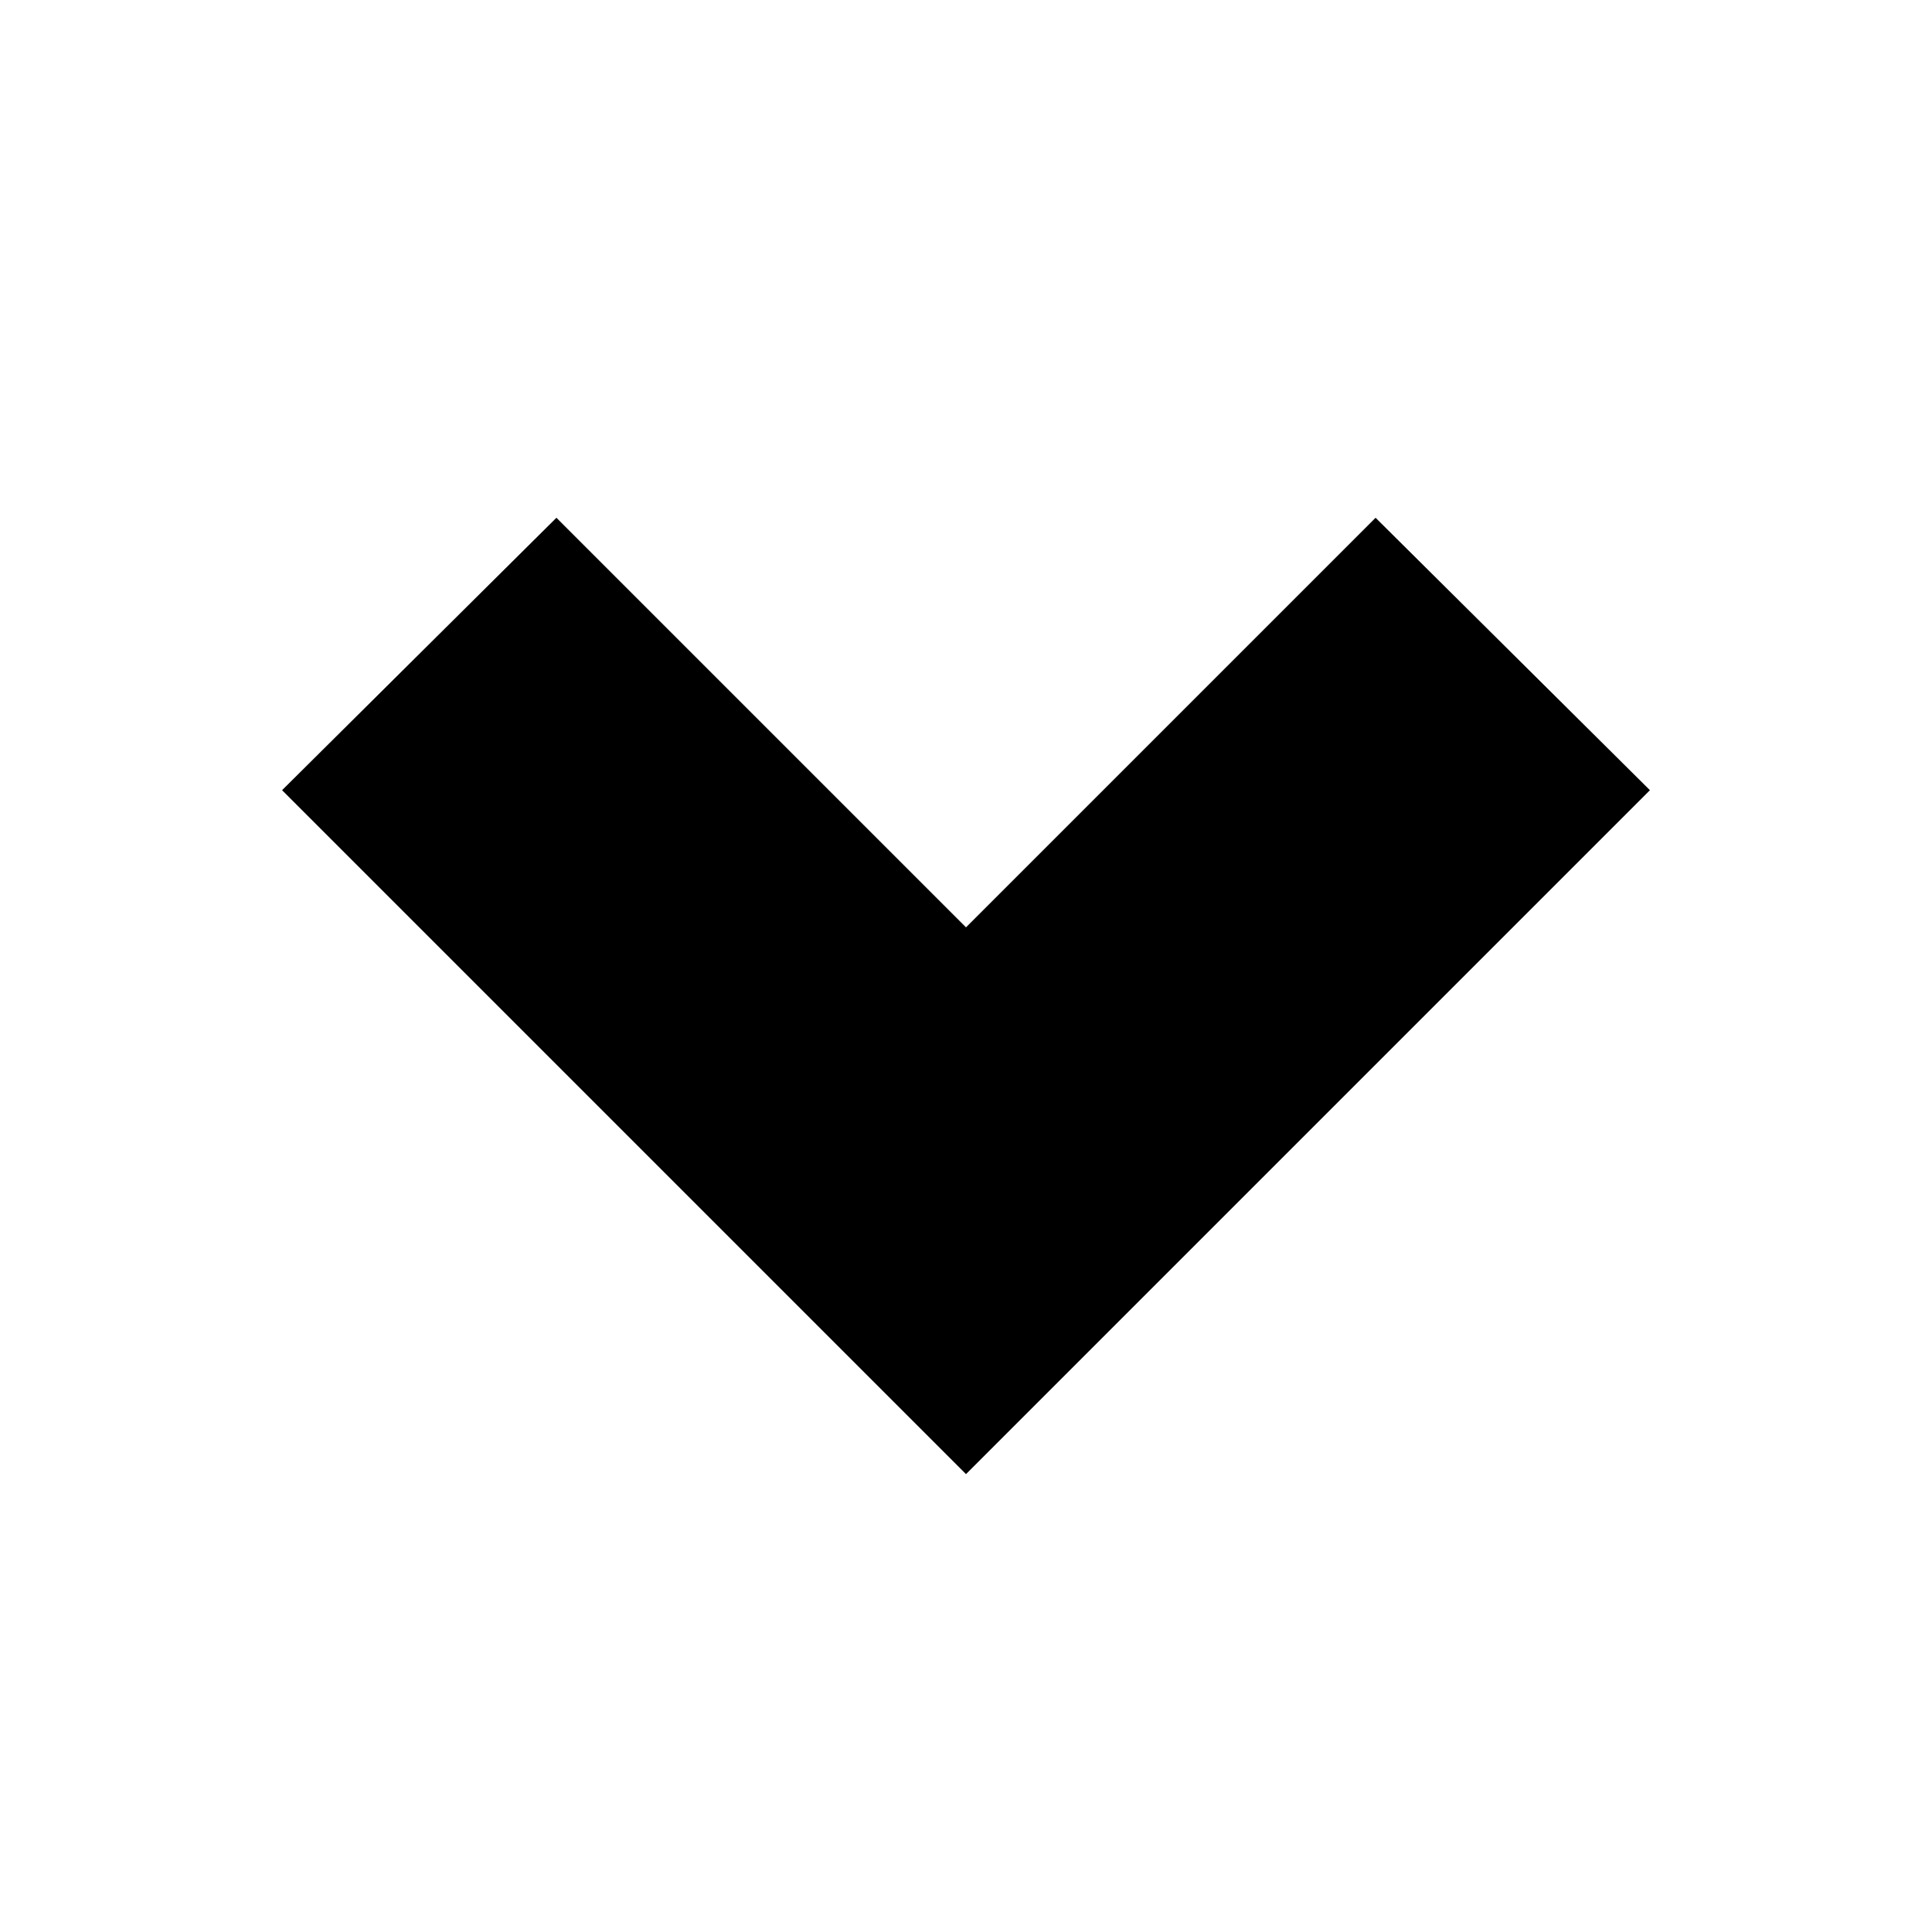 <?xml version="1.0" encoding="UTF-8"?><svg xmlns="http://www.w3.org/2000/svg" width="1024" height="1024" viewBox="0 0 1 1.0"><title>chevron-down</title><path id="icon-chevron-down" fill-rule="evenodd" d="M .854,.409 L .712,.268 L .5,.48 L .288,.268 L .146,.409 L .5,.763 z" /></svg>